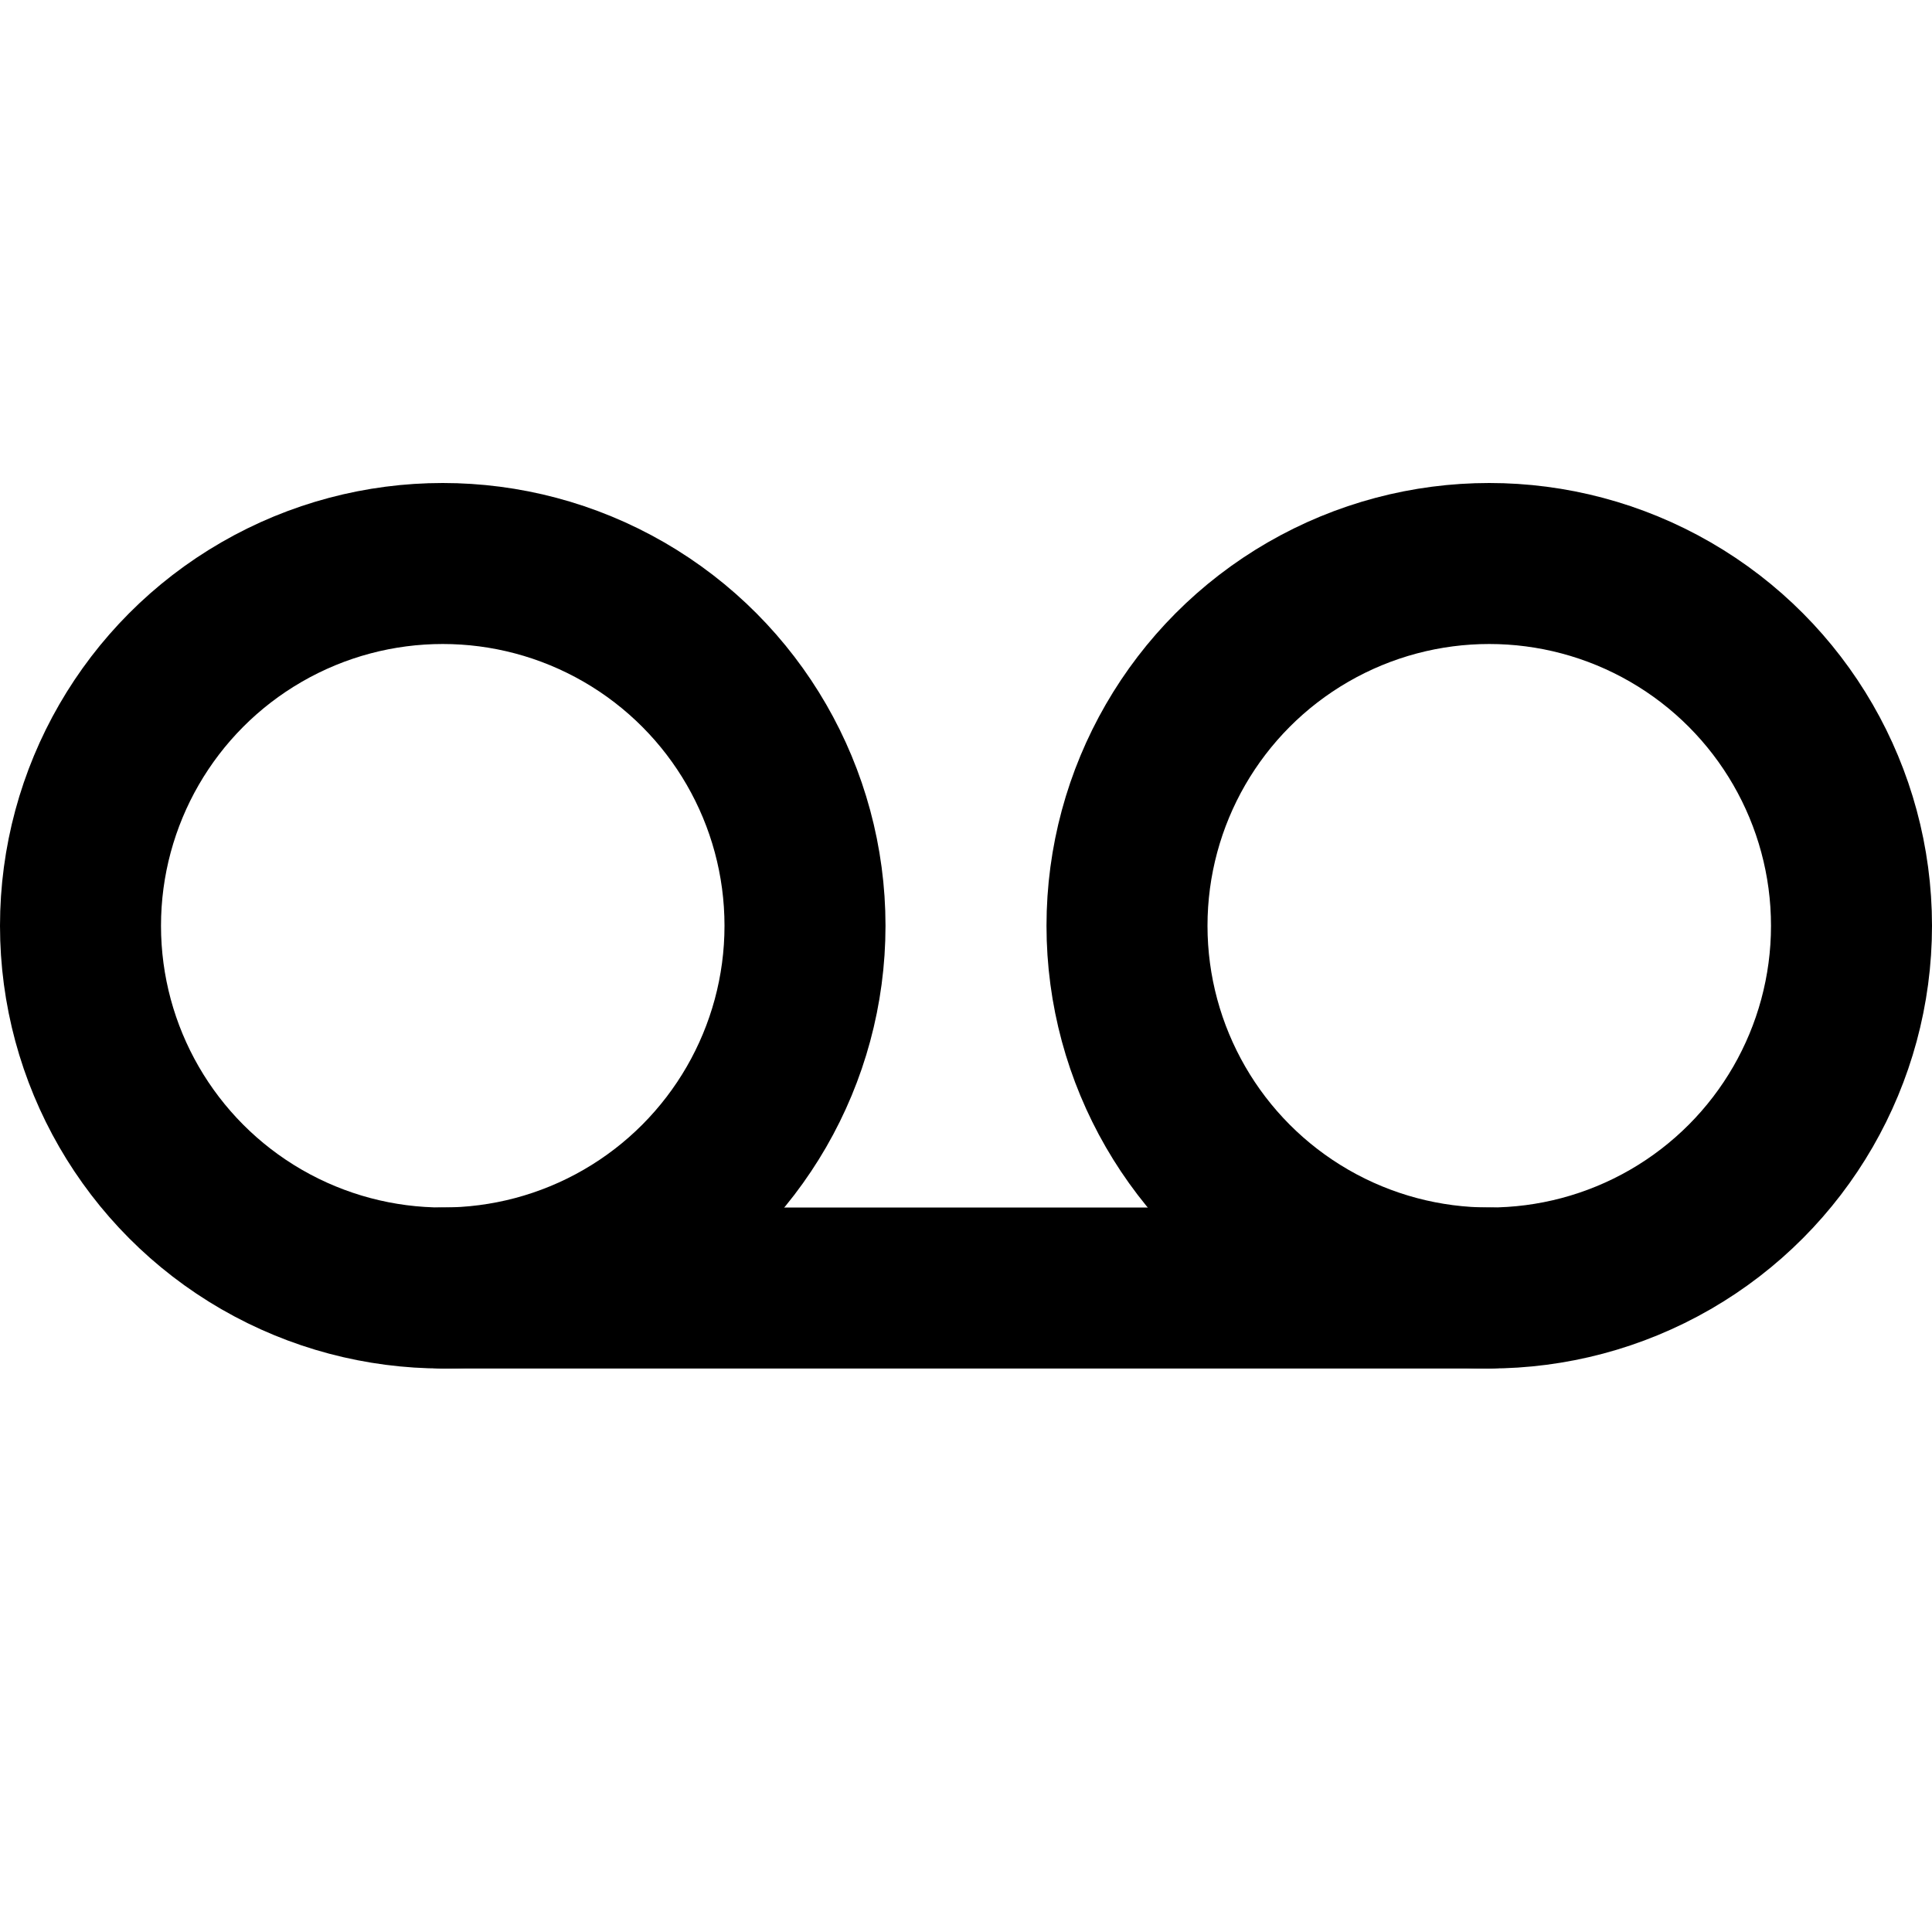 <svg width="24" height="24" fill="none" stroke="currentColor" stroke-linecap="round" stroke-linejoin="round" stroke-width="2" viewBox="0 0 24 24" xmlns="http://www.w3.org/2000/svg">
 <circle cx="5.5" cy="11.5" r="4.5"/>
 <circle cx="18.5" cy="11.5" r="4.5"/>
 <line x1="5.5" x2="18.5" y1="16" y2="16"/>
</svg>
